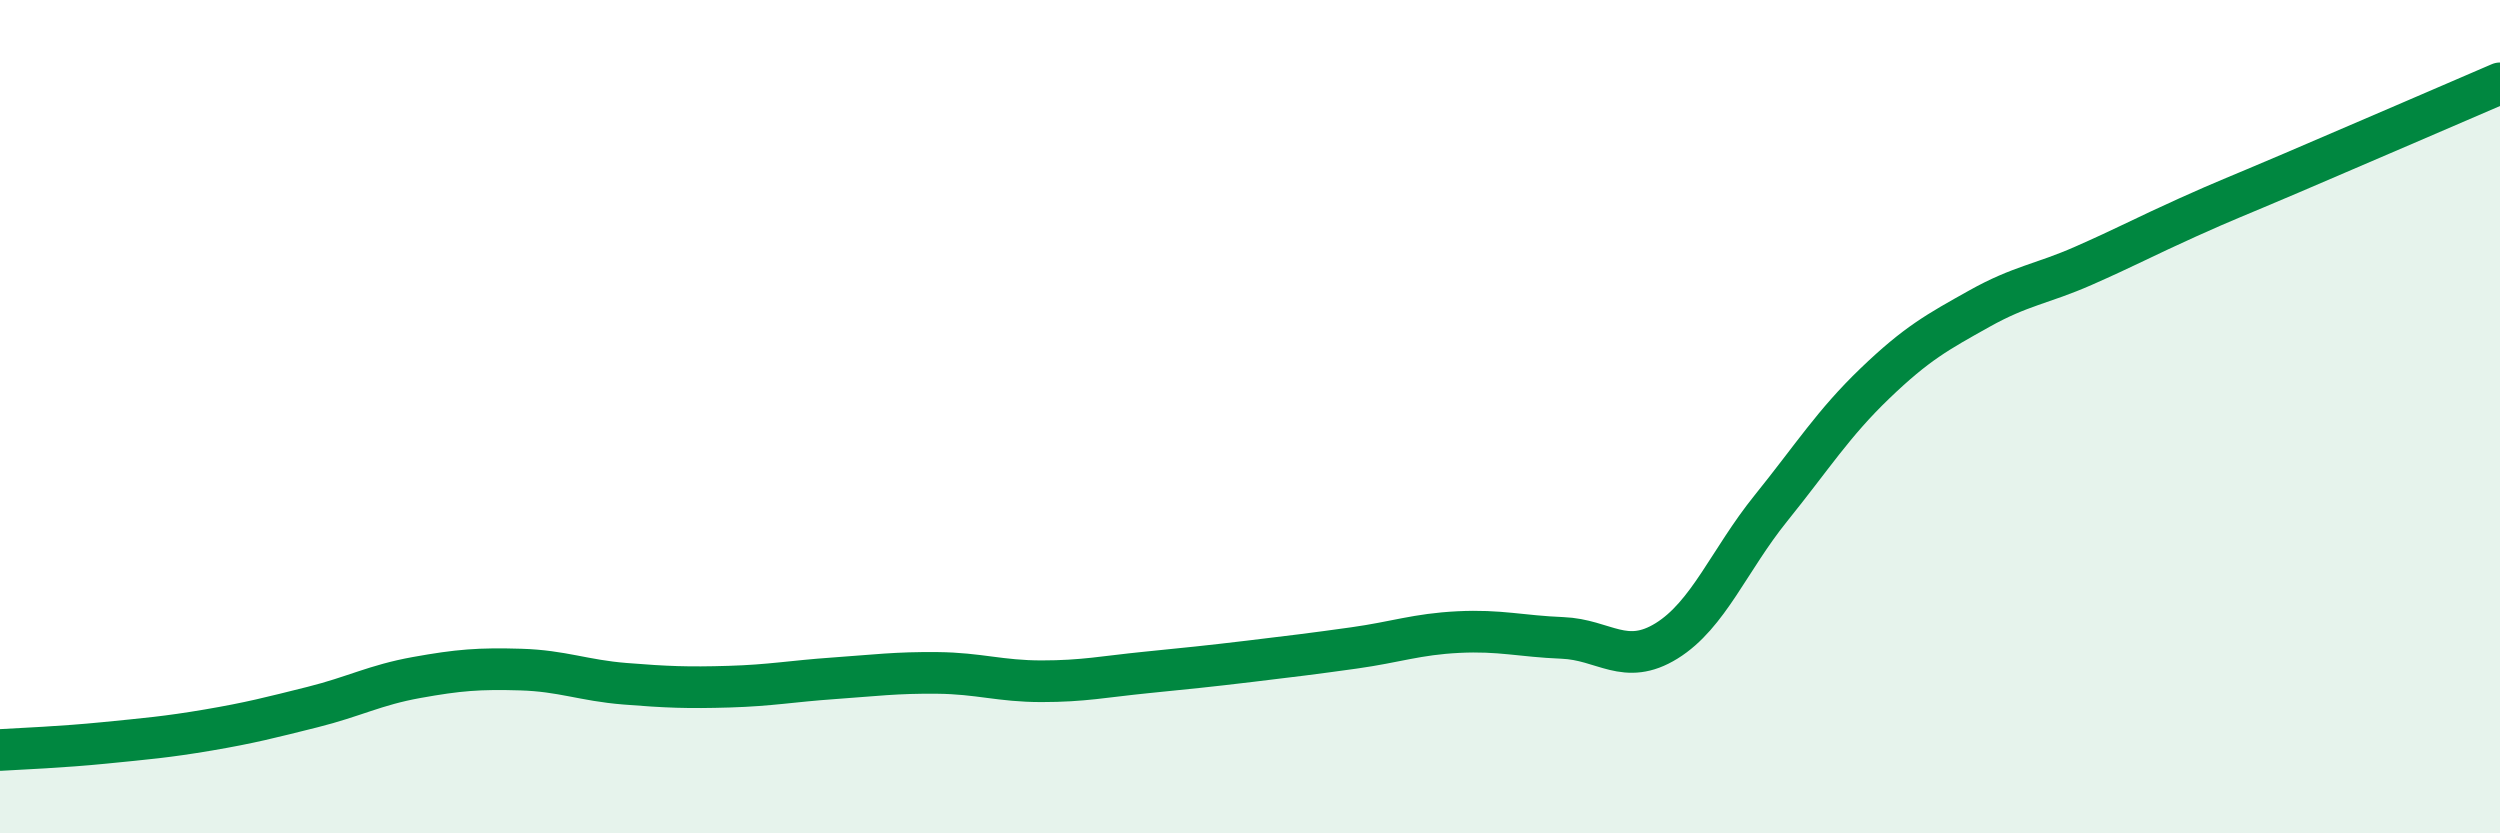 
    <svg width="60" height="20" viewBox="0 0 60 20" xmlns="http://www.w3.org/2000/svg">
      <path
        d="M 0,18 C 0.5,17.97 1.5,17.93 2.5,17.83 C 3.5,17.73 4,17.69 5,17.52 C 6,17.35 6.5,17.22 7.5,16.97 C 8.5,16.72 9,16.44 10,16.26 C 11,16.08 11.5,16.04 12.5,16.07 C 13.5,16.1 14,16.33 15,16.41 C 16,16.49 16.5,16.51 17.5,16.48 C 18.5,16.45 19,16.35 20,16.28 C 21,16.21 21.5,16.14 22.5,16.15 C 23.5,16.16 24,16.35 25,16.35 C 26,16.35 26.5,16.24 27.5,16.14 C 28.5,16.04 29,15.99 30,15.87 C 31,15.75 31.5,15.69 32.5,15.55 C 33.5,15.41 34,15.22 35,15.17 C 36,15.12 36.5,15.27 37.5,15.31 C 38.5,15.35 39,16 40,15.38 C 41,14.76 41.5,13.44 42.5,12.2 C 43.5,10.96 44,10.16 45,9.2 C 46,8.24 46.5,7.97 47.5,7.41 C 48.5,6.85 49,6.82 50,6.38 C 51,5.94 51.5,5.67 52.5,5.22 C 53.5,4.77 53.5,4.79 55,4.15 C 56.5,3.51 59,2.43 60,2L60 20L0 20Z"
        fill="#008740"
        opacity="0.1"
        stroke-linecap="round"
        stroke-linejoin="round"
      />
      <path
        d="M 0,18 C 0.5,17.97 1.5,17.93 2.5,17.83 C 3.5,17.73 4,17.69 5,17.52 C 6,17.35 6.5,17.22 7.5,16.97 C 8.5,16.72 9,16.44 10,16.26 C 11,16.08 11.5,16.04 12.5,16.07 C 13.5,16.1 14,16.33 15,16.41 C 16,16.49 16.5,16.51 17.5,16.48 C 18.5,16.45 19,16.35 20,16.28 C 21,16.21 21.5,16.14 22.5,16.15 C 23.5,16.16 24,16.35 25,16.35 C 26,16.35 26.5,16.24 27.5,16.14 C 28.5,16.04 29,15.99 30,15.87 C 31,15.75 31.5,15.69 32.5,15.55 C 33.5,15.41 34,15.22 35,15.17 C 36,15.12 36.5,15.27 37.5,15.31 C 38.5,15.35 39,16 40,15.38 C 41,14.76 41.5,13.44 42.5,12.2 C 43.5,10.96 44,10.16 45,9.2 C 46,8.24 46.5,7.97 47.5,7.41 C 48.5,6.85 49,6.82 50,6.38 C 51,5.94 51.5,5.67 52.5,5.22 C 53.5,4.77 53.5,4.79 55,4.15 C 56.5,3.51 59,2.43 60,2"
        stroke="#008740"
        stroke-width="1"
        fill="none"
        stroke-linecap="round"
        stroke-linejoin="round"
      />
    </svg>
  